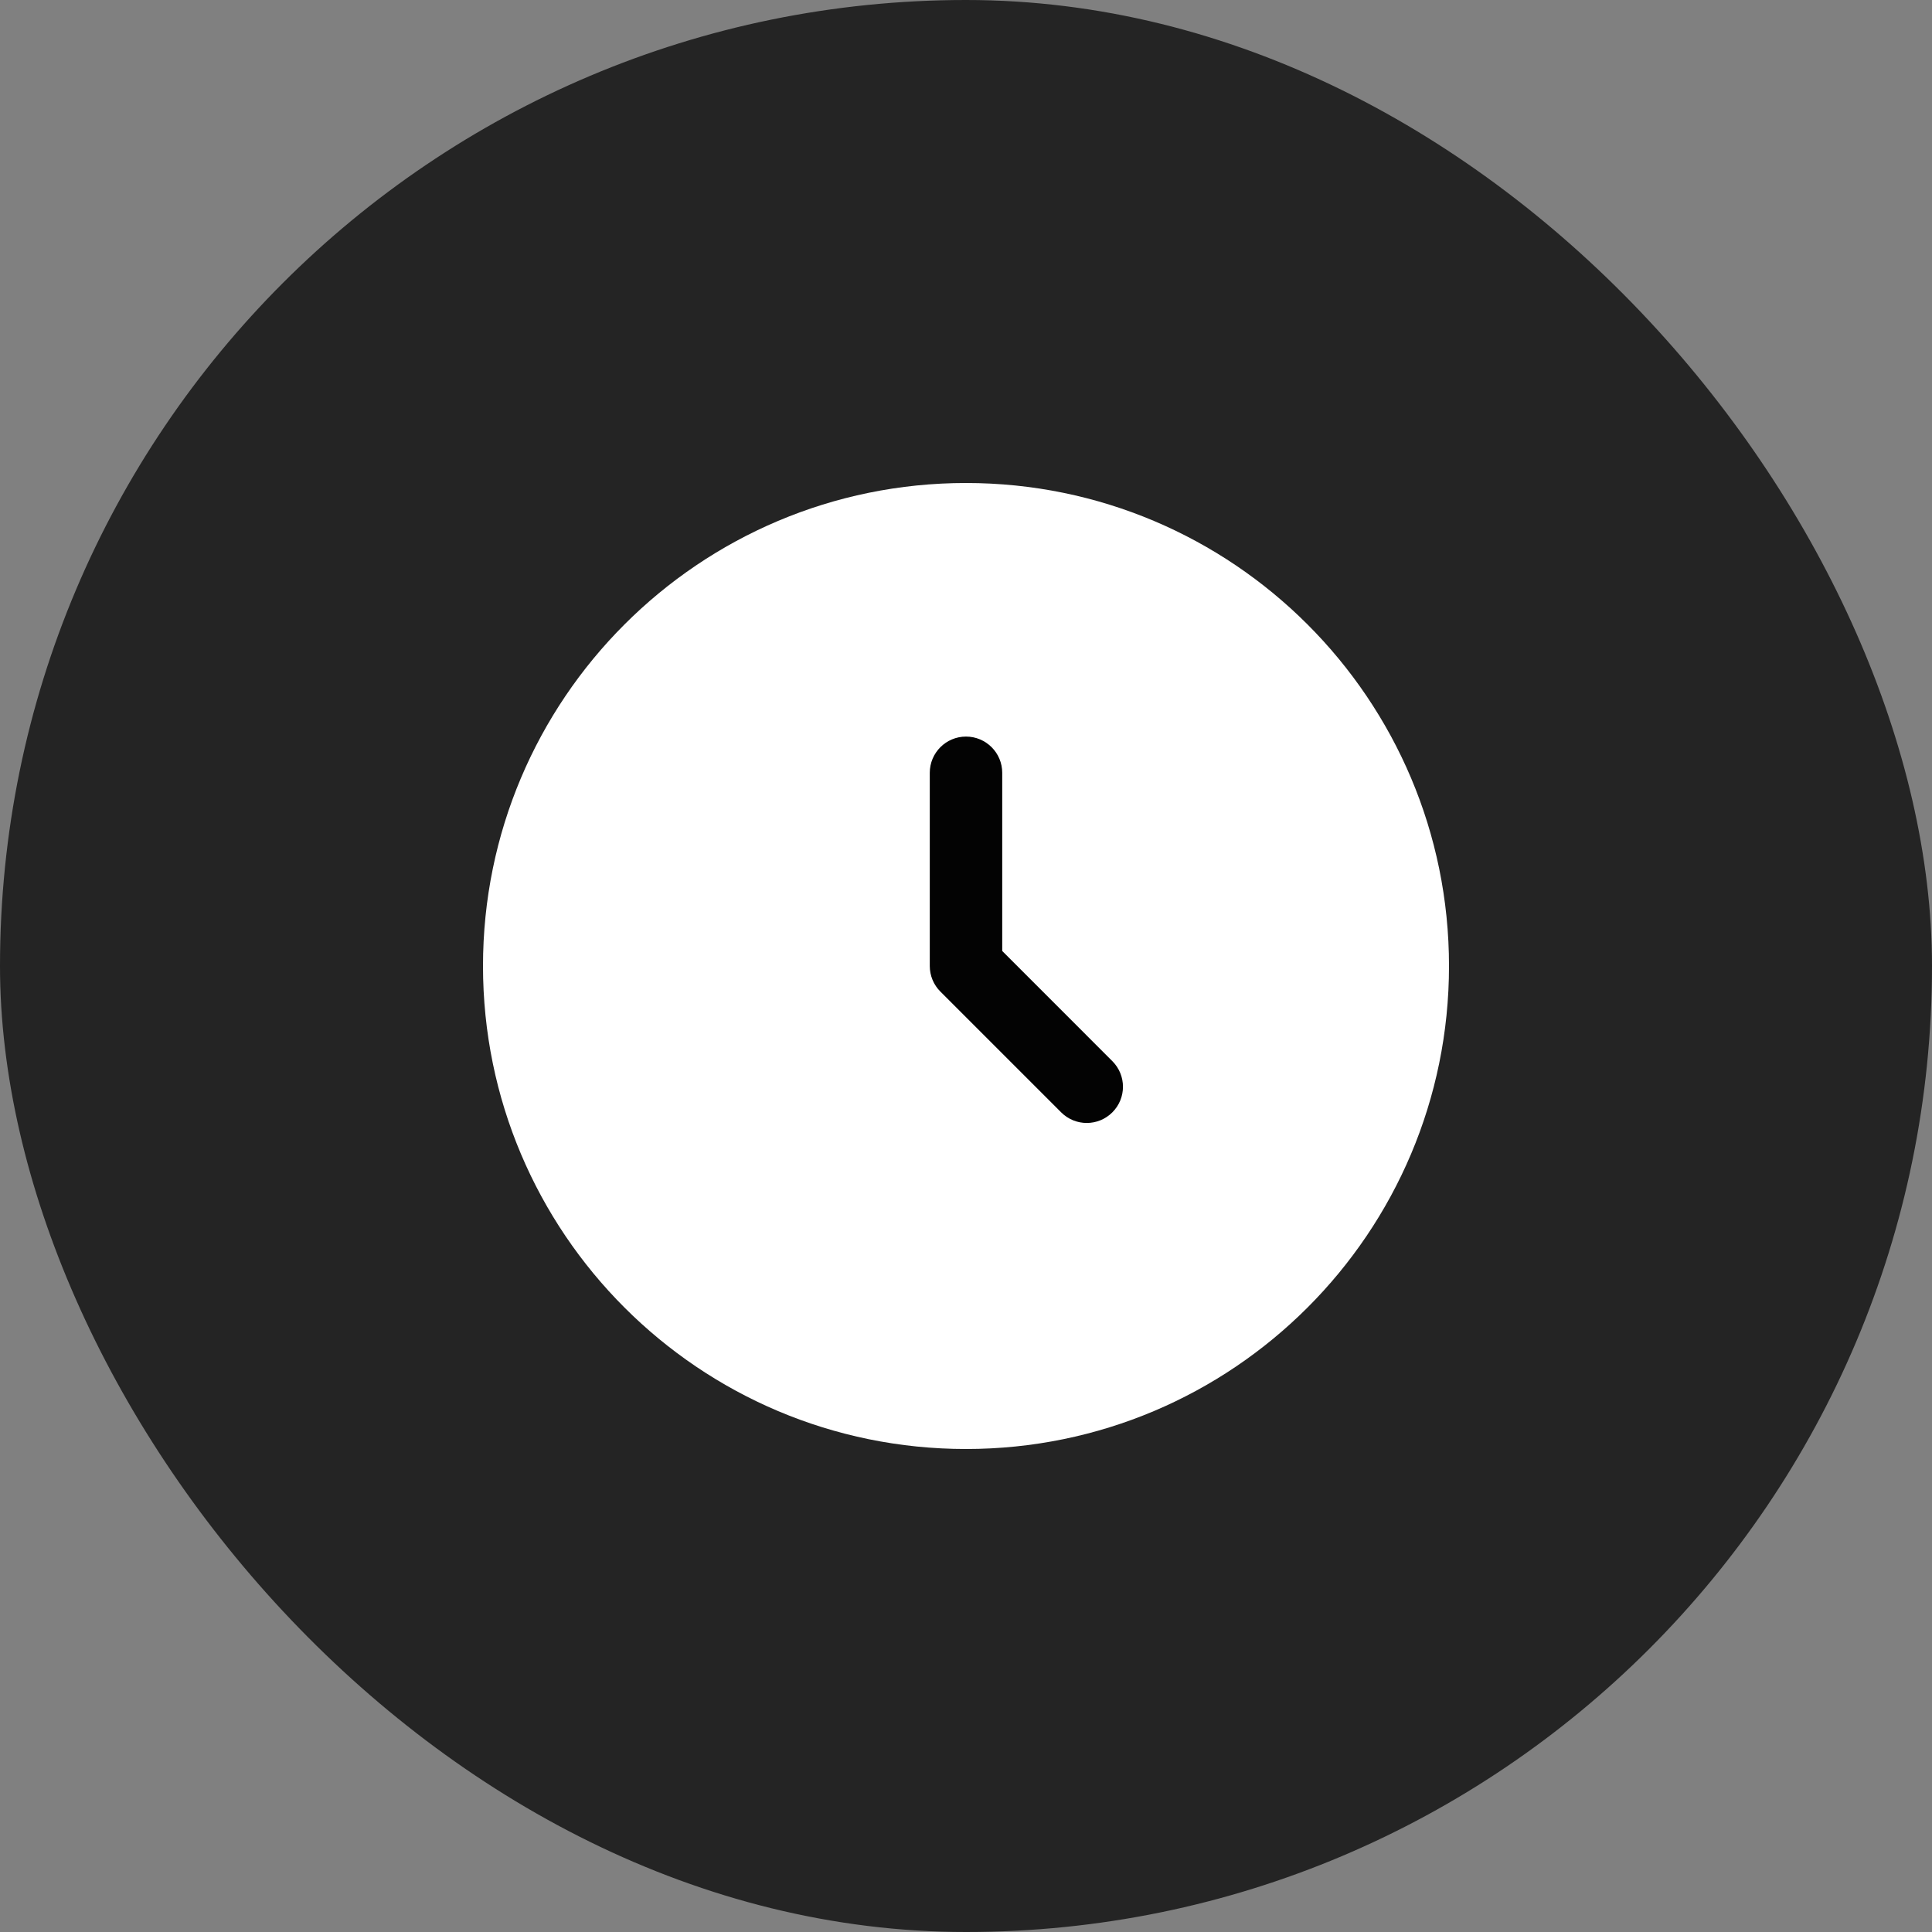 <?xml version="1.0" encoding="UTF-8"?>
<svg xmlns="http://www.w3.org/2000/svg" width="40" height="40" viewBox="0 0 40 40" fill="none">
  <rect x="0" y="0" width="40" height="40" fill="#808080" stroke="none"/>
  <rect width="40" height="40" rx="20" fill="#242424"></rect>
  <path d="M30 20C30 25.523 25.523 30 20 30C14.477 30 10 25.523 10 20C10 14.477 14.477 10 20 10C25.523 10 30 14.477 30 20Z" fill="white"></path>
  <path fill-rule="evenodd" clip-rule="evenodd" d="M20 15.25C20.414 15.25 20.75 15.586 20.75 16V19.689L23.03 21.97C23.323 22.263 23.323 22.737 23.03 23.03C22.737 23.323 22.263 23.323 21.97 23.03L19.47 20.53C19.329 20.39 19.25 20.199 19.25 20V16C19.25 15.586 19.586 15.25 20 15.25Z" fill="#030303"></path>
</svg>
